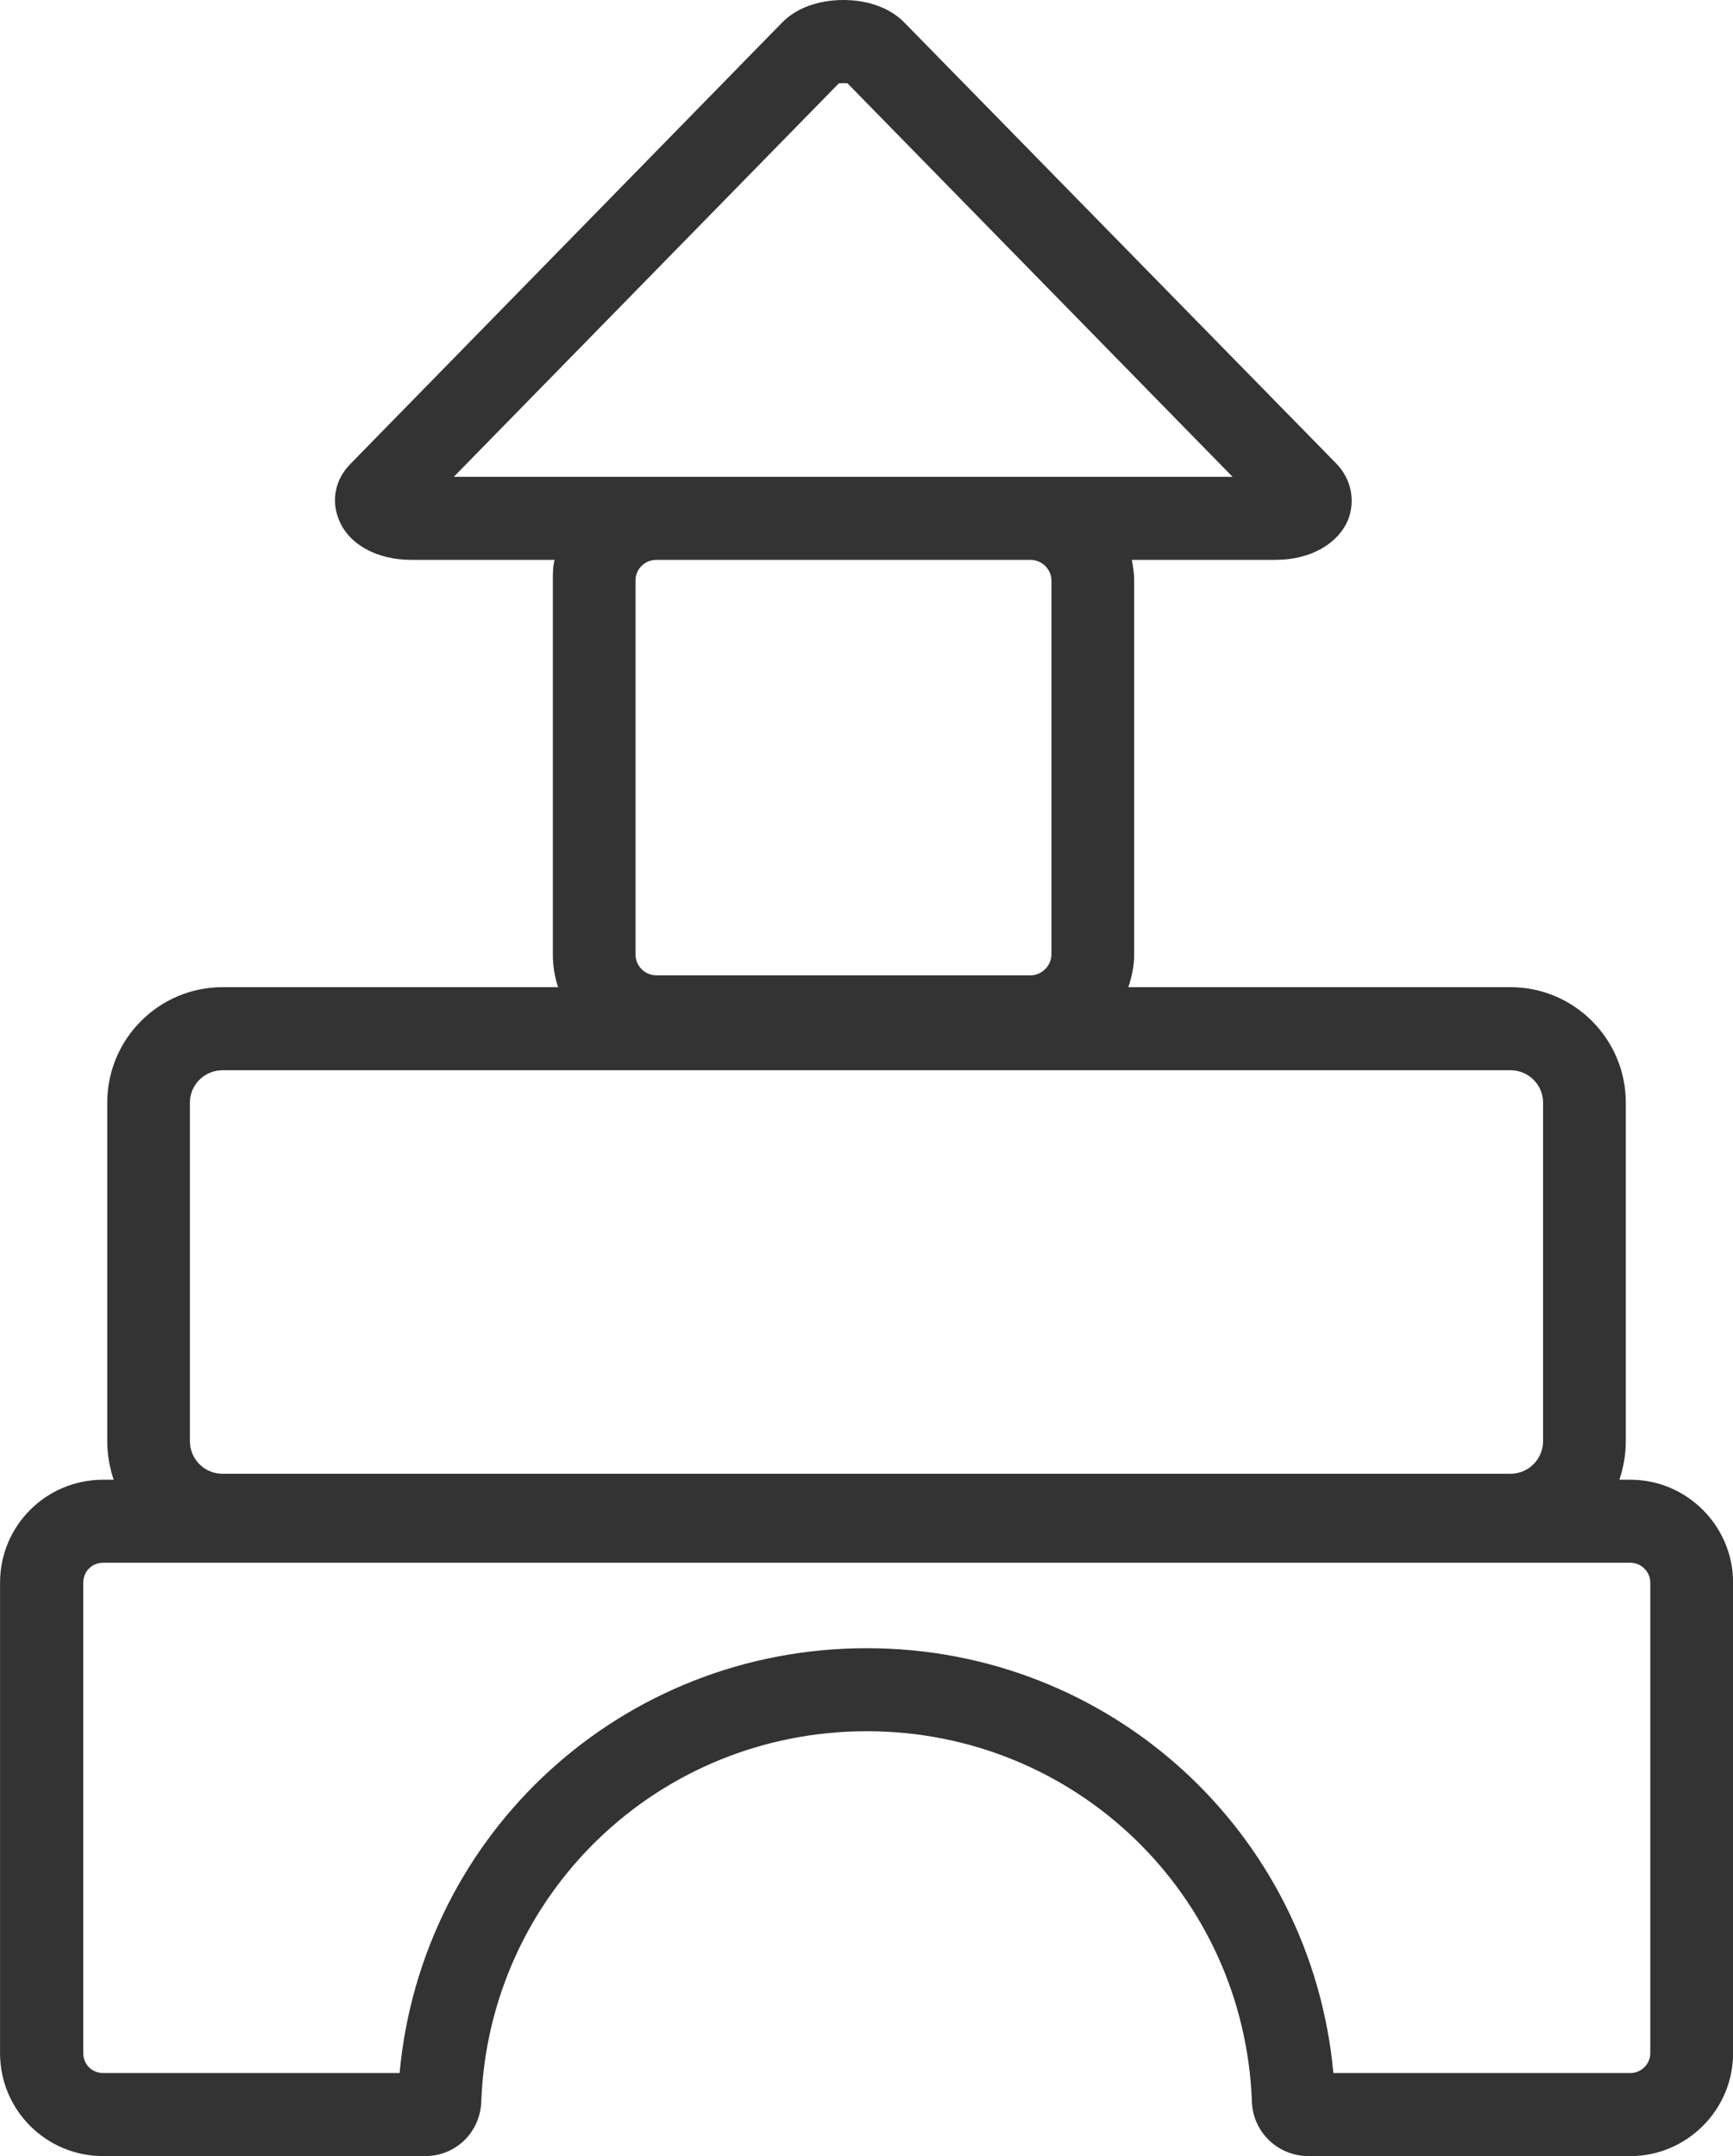 <?xml version="1.0" encoding="UTF-8"?> <svg xmlns="http://www.w3.org/2000/svg" xmlns:xlink="http://www.w3.org/1999/xlink" xmlns:xodm="http://www.corel.com/coreldraw/odm/2003" xml:space="preserve" width="128.631mm" height="160.023mm" version="1.1" style="shape-rendering:geometricPrecision; text-rendering:geometricPrecision; image-rendering:optimizeQuality; fill-rule:evenodd; clip-rule:evenodd" viewBox="0 0 686.58 854.14"> <defs> <style type="text/css"> .fil0 {fill:#333333;fill-rule:nonzero} </style> </defs> <g id="Layer_x0020_1">  <path class="fil0" d="M653.81 813.38c0,4.41 -3.69,7.87 -7.85,7.87l-117.7 0c-8.77,-95.2 -88.16,-168.31 -184.86,-168.31 -96.93,0 -176.32,73.11 -185.09,168.31l-117.47 0c-4.38,0 -7.85,-3.46 -7.85,-7.87l0 -186.43c0,-4.41 3.46,-7.87 7.85,-7.87l605.12 0c4.15,0 7.85,3.46 7.85,7.87l0 186.43zm-578.58 -376.57c0,-7.04 5.77,-12.83 12.92,-12.83l510.27 0c7.15,0 12.92,5.79 12.92,12.83l0 134.04c0,7.2 -5.77,12.99 -12.92,12.99l-510.27 0c-7.15,0 -12.92,-5.79 -12.92,-12.99l0 -134.04zm333.02 -215.02c4.38,0 8.31,3.6 8.31,8.17l0 148.12c0,4.57 -3.92,8.31 -8.31,8.31l-148.16 0c-4.62,0 -8.31,-3.74 -8.31,-8.31l0 -148.12c0,-4.57 3.69,-8.17 8.31,-8.17l148.16 0zm-75.93 -188.76c1.16,-0.14 2.54,-0.14 3.46,0l152.55 155.87 -308.56 0 152.55 -155.87zm313.64 553.17l-4.39 0c1.62,-4.85 2.54,-9.95 2.54,-15.35l0 -134.04c0,-25.27 -20.54,-45.74 -45.69,-45.74l-151.39 0c1.38,-4.16 2.31,-8.43 2.31,-12.99l0 -148.12c0,-2.77 -0.46,-5.54 -0.92,-8.17l57.01 0c13.39,0 24.46,-6.07 28.61,-15.74 3,-7.62 1.39,-16.18 -4.61,-22.39l-171.24 -174.82c-5.54,-5.66 -14.31,-8.84 -24,-8.84 -9.93,0 -18.69,3.18 -24.23,8.84l-171.01 174.82c-6.23,6.21 -7.85,14.77 -4.62,22.39 3.93,9.67 15,15.74 28.62,15.74l56.77 0c-0.69,2.63 -0.69,5.4 -0.69,8.17l0 148.12c0,4.57 0.69,8.84 2.08,12.99l-132.93 0c-25.16,0 -45.69,20.47 -45.69,45.74l0 134.04c0,5.4 0.92,10.5 2.54,15.35l-4.16 0c-22.62,0 -40.85,18.23 -40.85,40.75l0 186.43c0,22.52 18.23,40.76 40.85,40.76l127.63 0c12,0 21.69,-9.39 22.16,-21.42 3,-82.34 70.16,-146.89 152.78,-146.89 82.39,0 149.55,64.55 152.55,146.89 0.46,12.03 10.38,21.42 22.39,21.42l127.62 0c22.16,0 40.62,-18.23 40.62,-40.76l0 -186.43c0,-22.52 -18.46,-40.75 -40.62,-40.75z"></path> </g> </svg> 